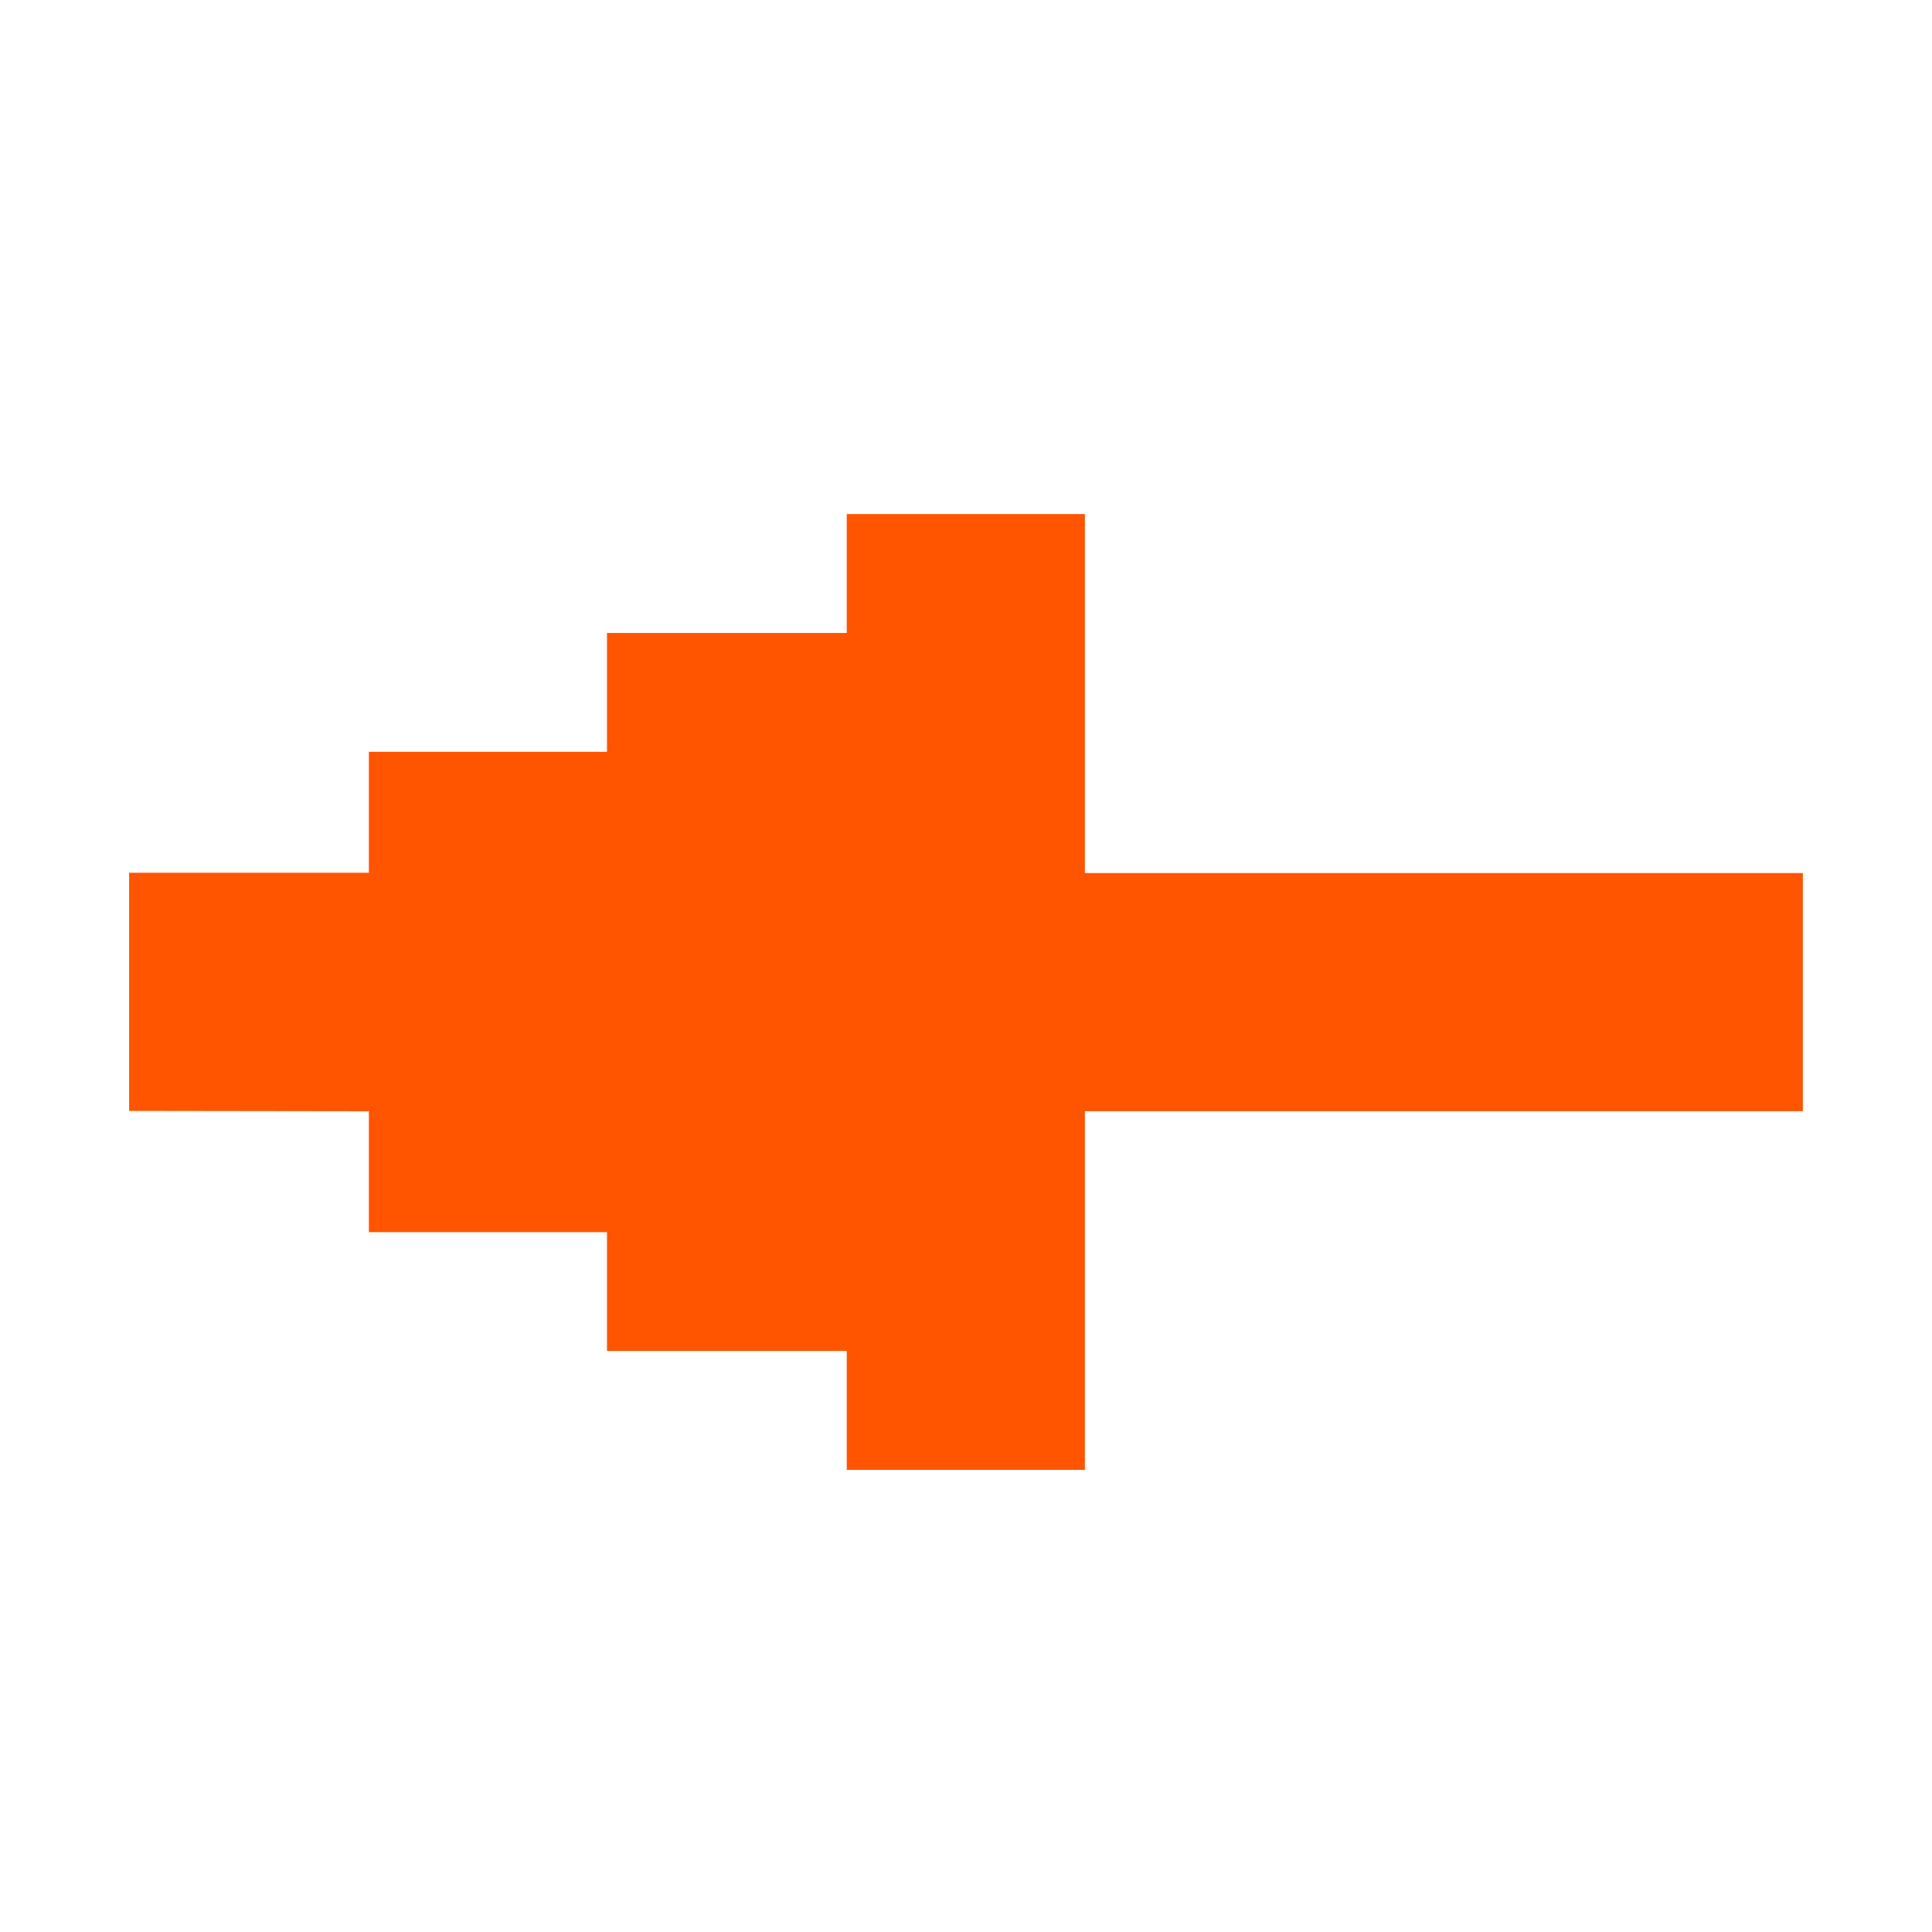 <svg xmlns="http://www.w3.org/2000/svg" width="40" height="40" fill="none" viewBox="0 0 40 40">
  <path fill="#FF5400" d="M2.673 22.999v-4.93h4.964v-2.503h4.93v-2.461h4.964v-2.462h4.93v7.433h14.865v4.93H22.461v7.426h-4.93V27.97h-4.964v-2.46h-4.93v-2.503L2.673 23Z"/>
</svg>
